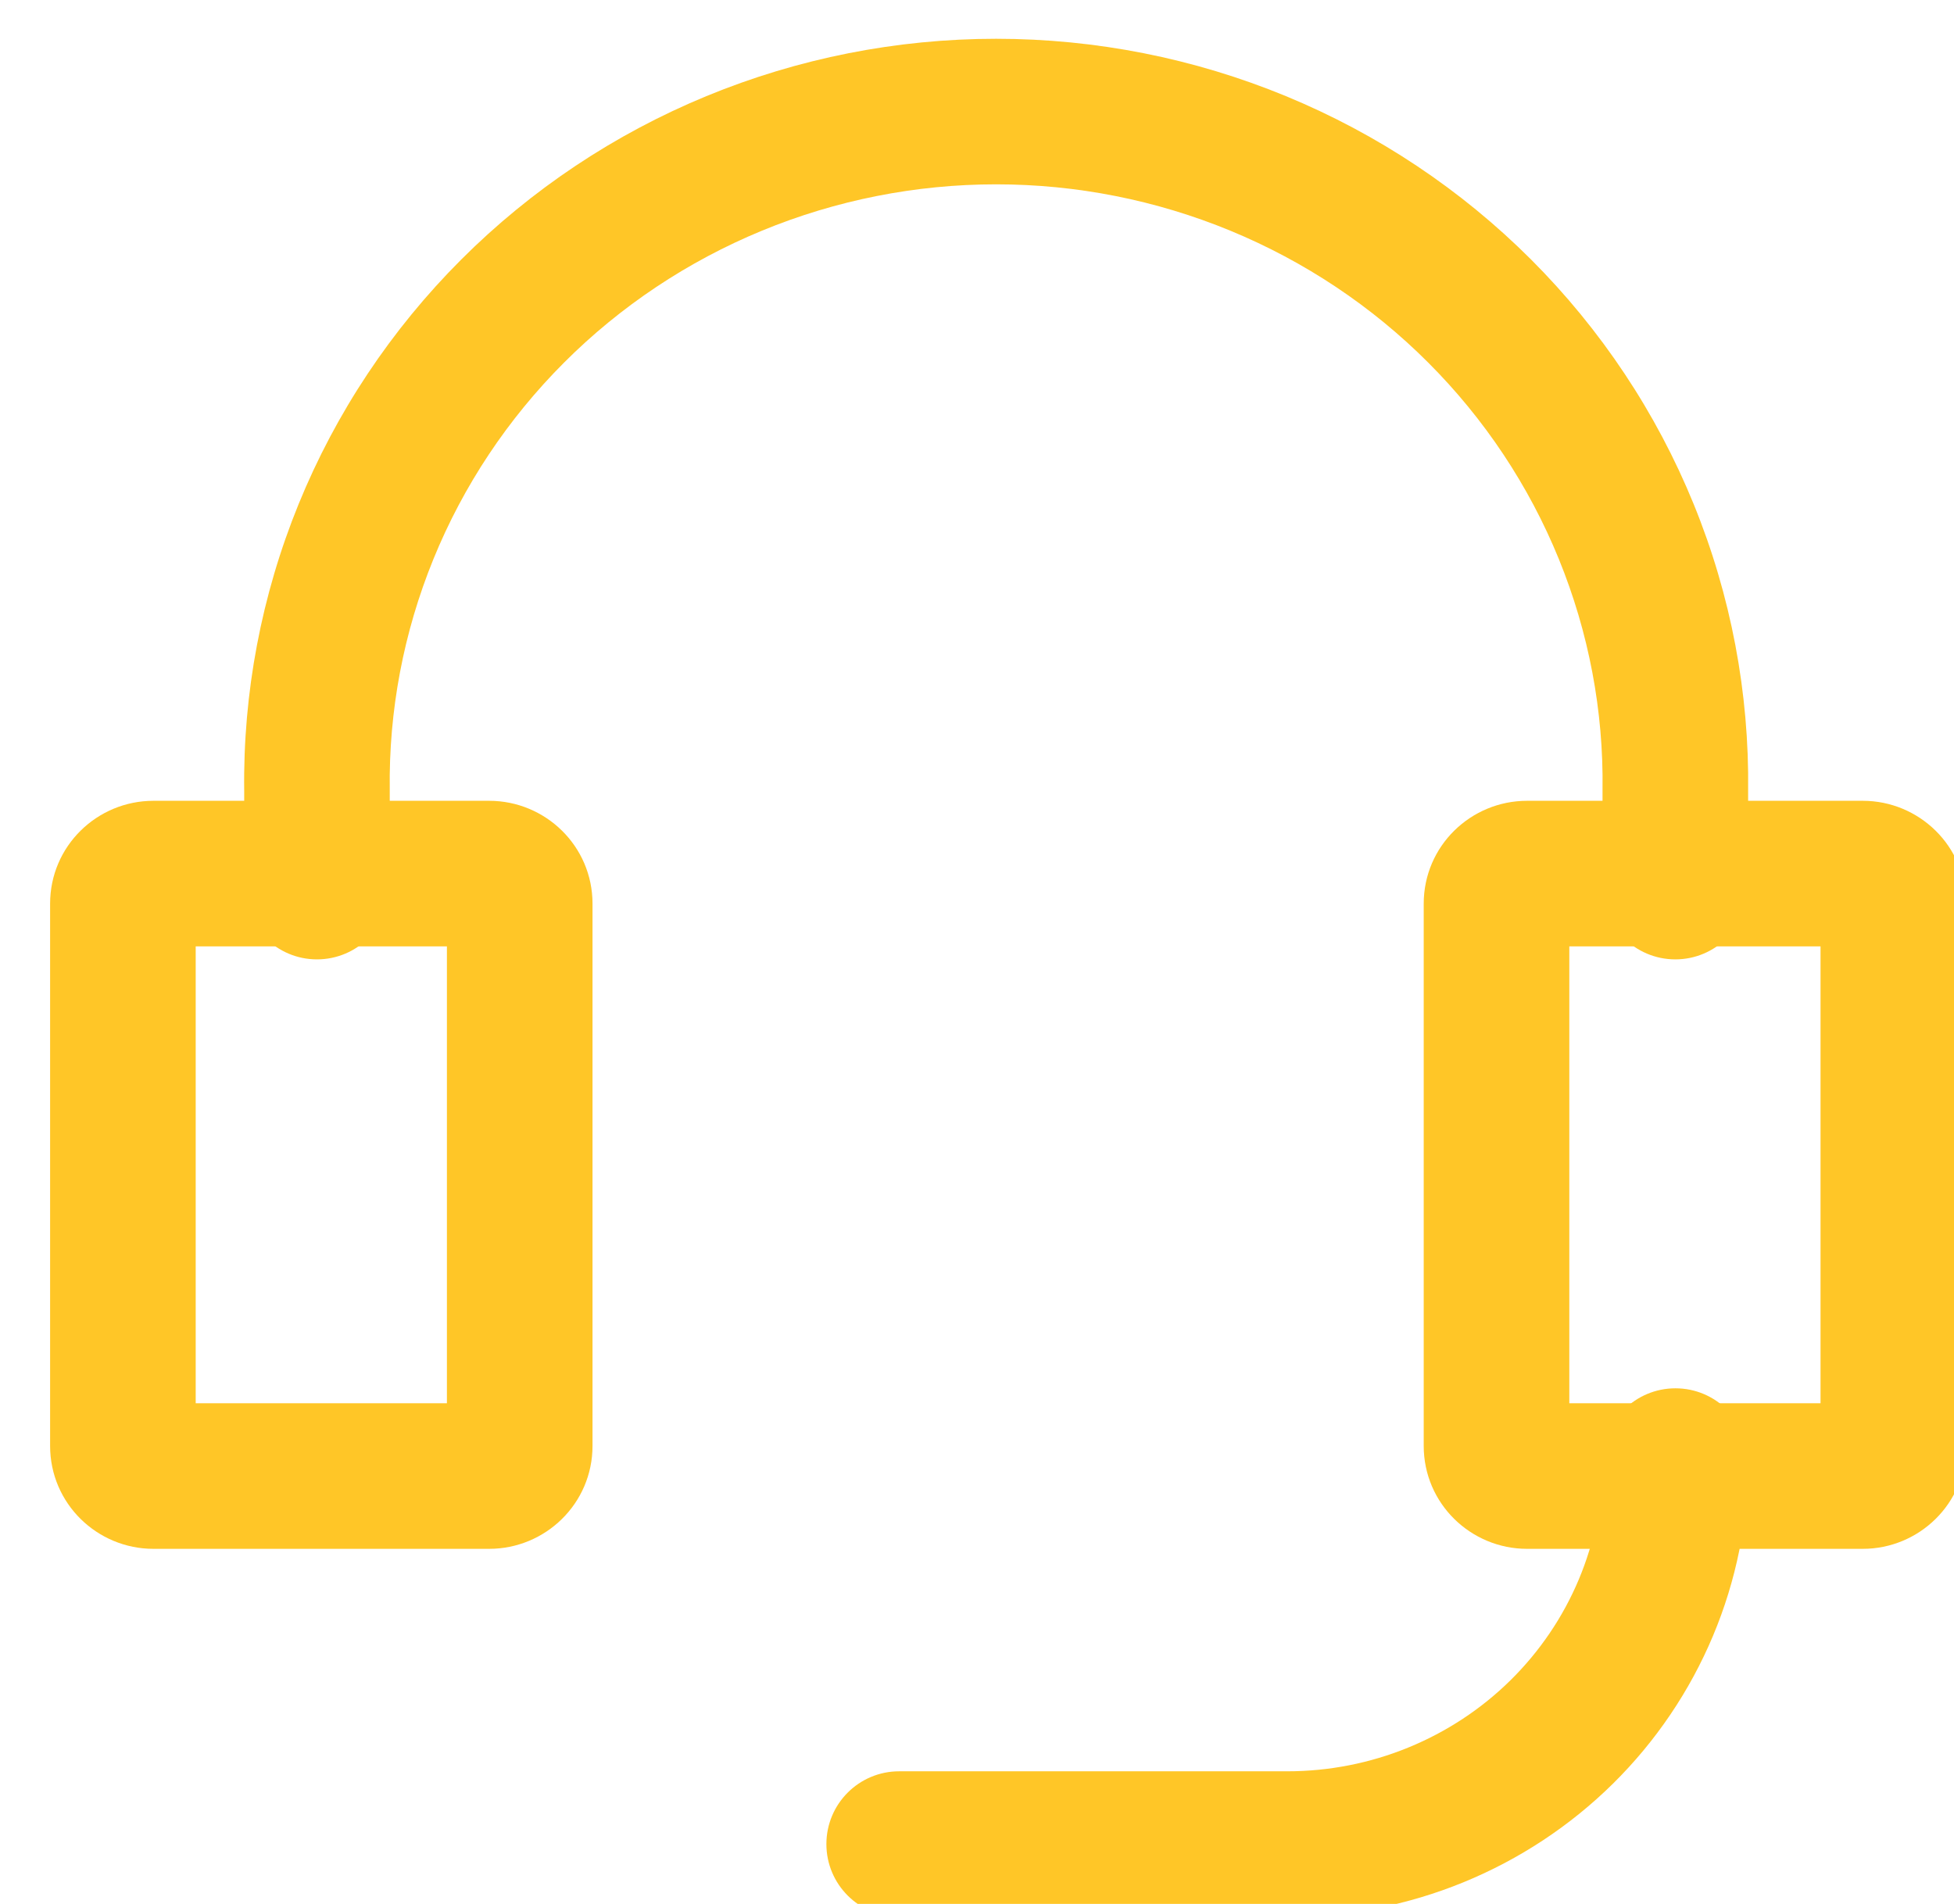<?xml version="1.0" encoding="UTF-8"?> <svg xmlns="http://www.w3.org/2000/svg" width="39" height="38" viewBox="0 0 39 38" fill="none"><g clip-path="url(#clip0_1111_4449)"><path fill-rule="evenodd" clip-rule="evenodd" d="M19.882 3.679C18.276 3.679 16.687 3.994 15.206 4.605C13.726 5.216 12.384 6.11 11.259 7.236C10.134 8.361 9.248 9.694 8.651 11.158C8.054 12.622 7.758 14.187 7.779 15.764L7.779 15.784V17.695C7.779 18.497 7.129 19.148 6.326 19.148C5.524 19.148 4.874 18.497 4.874 17.695V15.793C4.848 13.83 5.218 11.881 5.96 10.061C6.704 8.237 7.807 6.579 9.205 5.181C10.602 3.784 12.265 2.675 14.098 1.919C15.931 1.163 17.897 0.774 19.882 0.774C21.867 0.774 23.834 1.163 25.666 1.919C27.499 2.675 29.163 3.784 30.56 5.181C31.957 6.579 33.06 8.237 33.804 10.061C34.547 11.881 34.916 13.83 34.891 15.793V17.695C34.891 18.497 34.24 19.148 33.438 19.148C32.636 19.148 31.985 18.497 31.985 17.695V15.784L31.985 15.764C32.007 14.187 31.71 12.622 31.113 11.158C30.516 9.694 29.63 8.361 28.505 7.236C27.38 6.11 26.038 5.216 24.558 4.605C23.078 3.994 21.488 3.679 19.882 3.679Z" fill="#FFC627"></path><path fill-rule="evenodd" clip-rule="evenodd" d="M3.906 18.889V28.007H8.92V18.889H3.906ZM1 18.037C1 16.884 1.941 15.983 3.062 15.983H9.764C10.884 15.983 11.826 16.884 11.826 18.037V28.858C11.826 30.011 10.884 30.913 9.764 30.913H3.062C1.941 30.913 1 30.011 1 28.858V18.037Z" fill="#FFC627"></path><path fill-rule="evenodd" clip-rule="evenodd" d="M31.322 18.889V28.007H36.336V18.889H31.322ZM28.416 18.037C28.416 16.884 29.358 15.983 30.478 15.983H37.18C38.3 15.983 39.242 16.884 39.242 18.037V28.858C39.242 30.011 38.3 30.913 37.18 30.913H30.478C29.358 30.913 28.416 30.011 28.416 28.858V18.037Z" fill="#FFC627"></path><path fill-rule="evenodd" clip-rule="evenodd" d="M33.44 27.709C34.243 27.709 34.893 28.359 34.893 29.162C34.893 30.359 34.654 31.544 34.19 32.649C33.726 33.754 33.047 34.757 32.192 35.601C31.336 36.445 30.322 37.113 29.207 37.569C28.093 38.025 26.899 38.259 25.693 38.259C25.693 38.259 25.693 38.259 25.693 38.259H17.947C17.144 38.259 16.494 37.608 16.494 36.806C16.494 36.003 17.144 35.353 17.947 35.353H25.693C26.522 35.353 27.343 35.192 28.108 34.879C28.873 34.566 29.567 34.109 30.151 33.533C30.734 32.957 31.196 32.275 31.511 31.525C31.826 30.775 31.988 29.972 31.988 29.162C31.988 28.359 32.638 27.709 33.44 27.709Z" fill="#FFC627"></path></g><defs><clipPath id="clip0_1111_4449"><rect width="39" height="38" fill="white"></rect></clipPath></defs></svg> 
